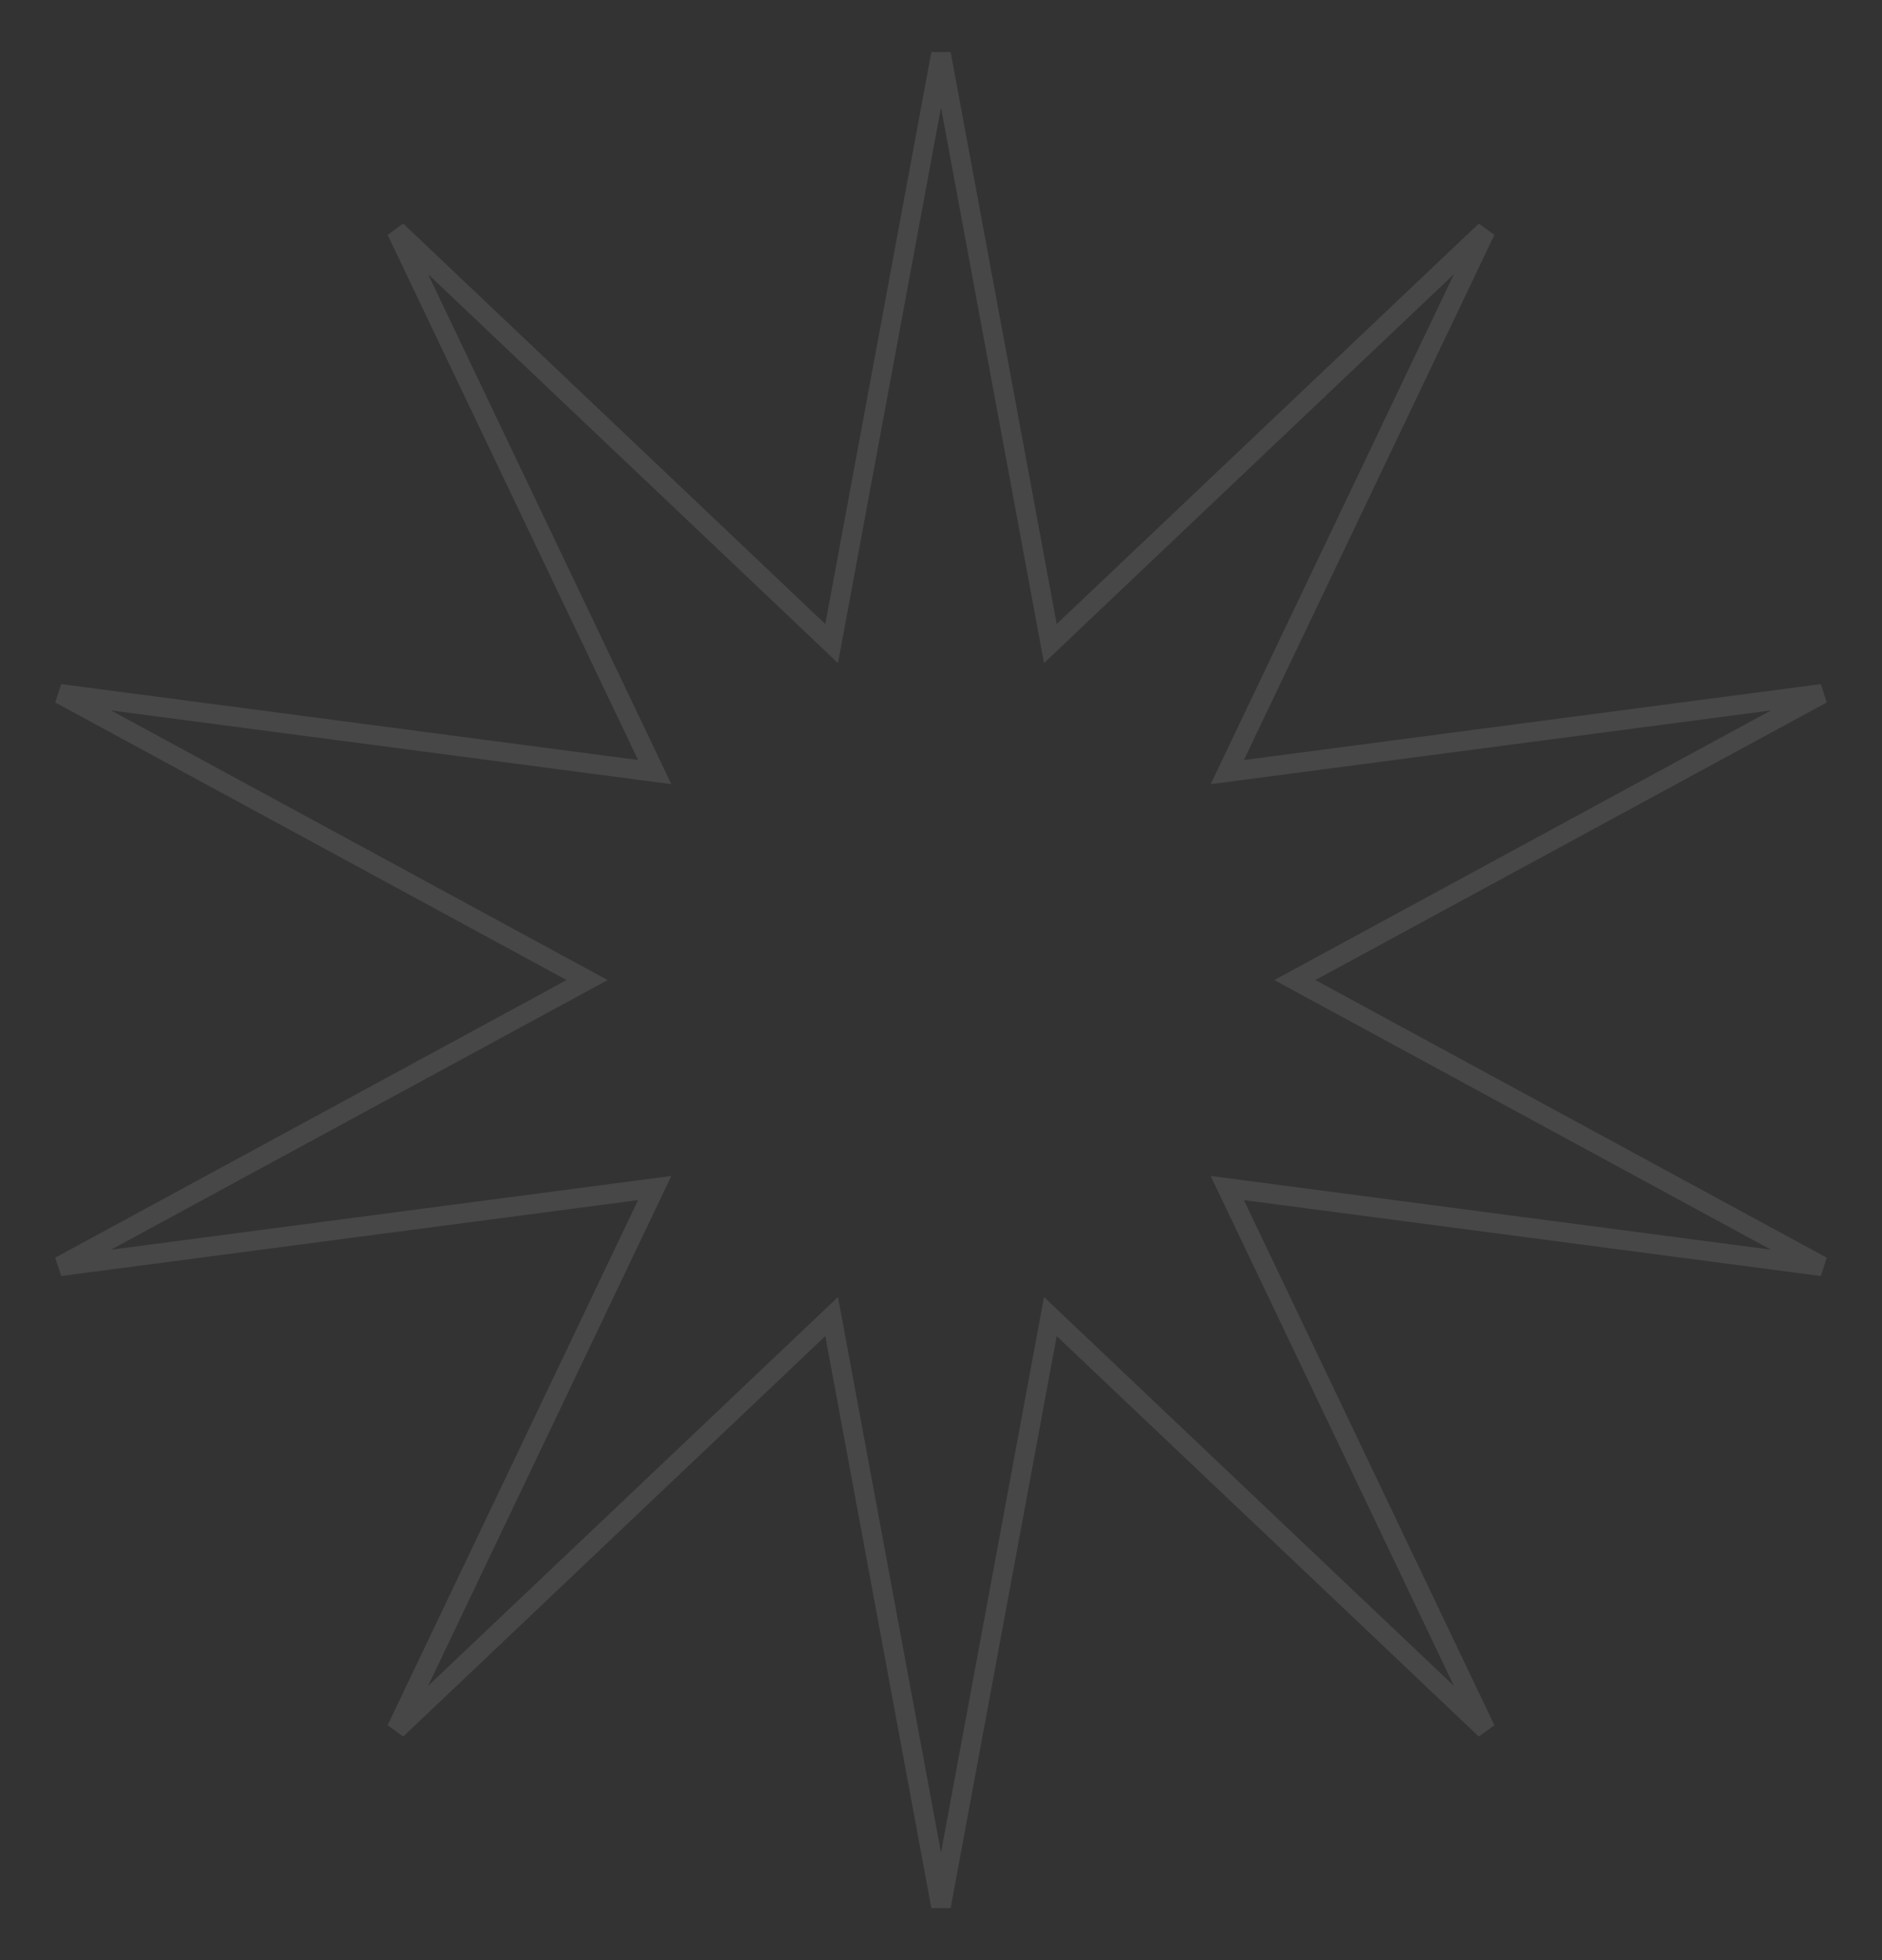 <svg width="192" height="200" viewBox="0 0 192 200" fill="none" xmlns="http://www.w3.org/2000/svg">
<rect x="0" y="0" width="192" height="200" fill="#333333" stroke="none"/>
<path opacity="0.1" d="M106.82 63.855L107.156 65.666L108.492 64.398L151.554 23.537L125.999 77.118L125.206 78.78L127.032 78.54L185.888 70.794L133.719 99.121L132.101 100L133.719 100.879L185.888 129.206L127.032 121.46L125.206 121.22L125.999 122.882L151.554 176.463L108.492 135.602L107.156 134.334L106.82 136.145L96 194.514L85.18 136.145L84.844 134.334L83.508 135.602L40.446 176.463L66.001 122.882L66.794 121.22L64.968 121.46L6.112 129.206L58.281 100.879L59.899 100L58.281 99.121L6.112 70.794L64.968 78.54L66.794 78.78L66.001 77.118L40.446 23.537L83.508 64.398L84.844 65.666L85.18 63.855L96 5.486L106.82 63.855Z" stroke="white" stroke-width="2"/>
</svg>